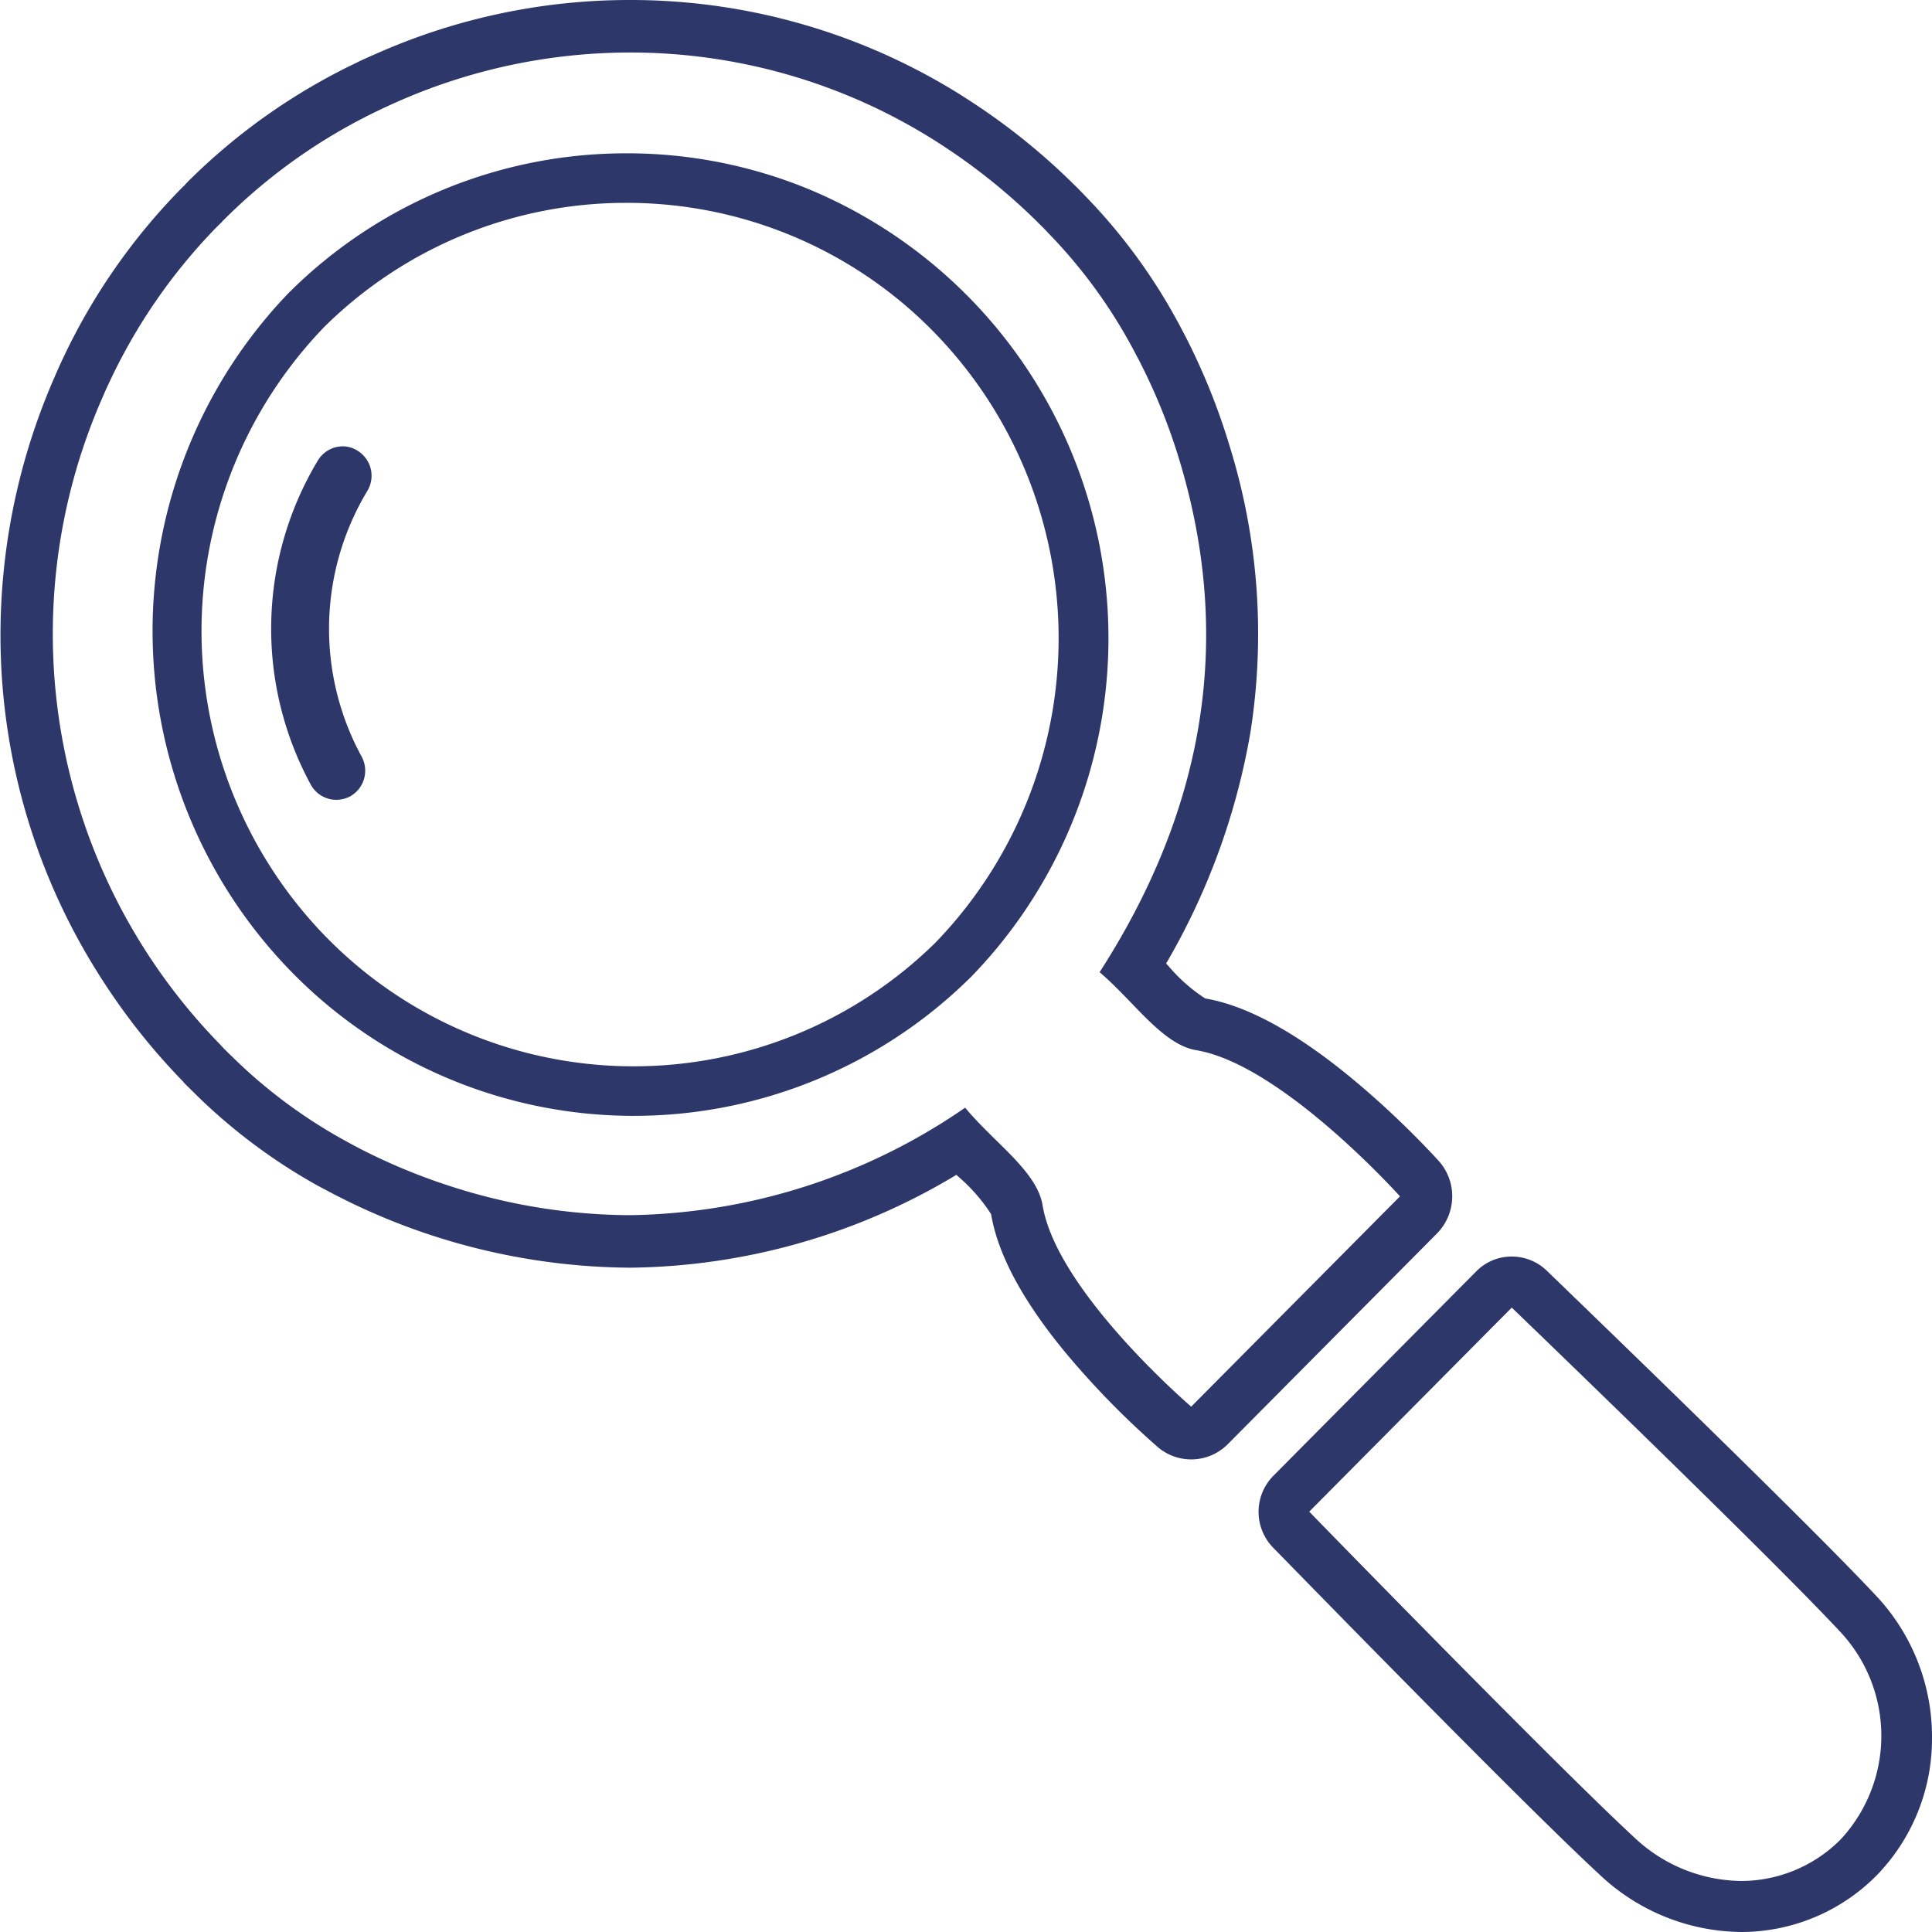 <svg xmlns="http://www.w3.org/2000/svg" width="78" height="78" viewBox="0 0 78 78">
  <defs>
    <style>
      .cls-1 {
        fill: #2e3769;
        fill-rule: evenodd;
      }
    </style>
  </defs>
  <path id="シェイプ_4" data-name="シェイプ 4" class="cls-1" d="M828.033,4953.79s10.229,9.84,13.234,13.06a6.146,6.146,0,0,1,.038,8.42,5.673,5.673,0,0,1-4.02,1.67,6.384,6.384,0,0,1-4.328-1.78c-3.186-2.94-13.1-13.13-13.1-13.13l8.178-8.24m0-2.06a2,2,0,0,0-1.446.61l-8.178,8.24a2.071,2.071,0,0,0-.014,2.9c0.406,0.41,9.991,10.26,13.18,13.2a8.43,8.43,0,0,0,5.709,2.32,7.7,7.7,0,0,0,5.455-2.26A7.909,7.909,0,0,0,845,4971.2a8.319,8.319,0,0,0-2.242-5.76c-3.009-3.22-12.892-12.73-13.311-13.14a2.031,2.031,0,0,0-1.411-.57h0Zm-35.589-48.61a23.023,23.023,0,0,1,12.783,3.87,24.521,24.521,0,0,1,3.664,2.98,1.6,1.6,0,0,0,.131.13c0.1,0.1.188,0.19,0.279,0.29a20.644,20.644,0,0,1,3.365,4.56c0.1,0.18.2,0.38,0.3,0.56a0.146,0.146,0,0,0,.024.05,23.886,23.886,0,0,1,1.649,4.1c2.173,7.26.938,14.09-3.247,20.59,1.4,1.19,2.53,2.92,3.906,3.15,3.452,0.58,8.221,5.9,8.221,5.9l-8.429,8.49s-5.428-4.65-6-8.13c-0.23-1.38-1.949-2.52-3.127-3.94a24.4,24.4,0,0,1-13.523,4.34,23.783,23.783,0,0,1-6.911-1.06,24.4,24.4,0,0,1-4.067-1.66,0.162,0.162,0,0,0-.056-0.03c-0.185-.1-0.373-0.2-0.553-0.3a20.7,20.7,0,0,1-4.523-3.39c-0.1-.09-0.192-0.19-0.286-0.28-0.044-.05-0.087-0.09-0.128-0.14a23.717,23.717,0,0,1-4.795-26.12c0.07-.16.142-0.33,0.216-0.49,0.027-.05.052-0.11,0.077-0.16a22.749,22.749,0,0,1,4.388-6.32l0.127-.12a1.732,1.732,0,0,1,.122-0.13,22.636,22.636,0,0,1,6.268-4.42c0.055-.03.109-0.05,0.164-0.08,0.16-.07.325-0.15,0.486-0.22a23.245,23.245,0,0,1,9.478-2.02m0-2.12v0a25.209,25.209,0,0,0-10.33,2.2c-0.163.07-.342,0.15-0.517,0.23a0.091,0.091,0,0,1-.044.02l-0.119.06c-0.006,0-.013.01-0.019,0.01a24.725,24.725,0,0,0-6.851,4.83,0.061,0.061,0,0,1-.007.01,1.112,1.112,0,0,0-.1.11l-0.017.02-0.016.01c-0.038.04-.075,0.07-0.111,0.11h0a24.9,24.9,0,0,0-4.8,6.91,0.034,0.034,0,0,1-.012.02c-0.017.04-.035,0.08-0.053,0.12a0.124,0.124,0,0,0-.019.04c-0.082.18-.157,0.35-0.234,0.53a25.963,25.963,0,0,0-2.108,12.35,25.65,25.65,0,0,0,4.115,12.1,25.954,25.954,0,0,0,3.2,4l0,0.01q0.072,0.075.147,0.15l0.182,0.18c0.037,0.04.075,0.07,0.112,0.11,0,0,.006.01,0.009,0.01a22.978,22.978,0,0,0,4.972,3.73c0.165,0.09.327,0.17,0.47,0.25,0.033,0.02.066,0.03,0.1,0.05,0.011,0.01.021,0.01,0.031,0.02l0.063,0.03a26.291,26.291,0,0,0,11.948,2.96,26.026,26.026,0,0,0,13.174-3.75,1.18,1.18,0,0,0,.117.11,6.909,6.909,0,0,1,1.282,1.48c0.307,1.84,1.562,4.01,3.729,6.43a33.959,33.959,0,0,0,2.986,2.96,2.079,2.079,0,0,0,2.855-.12l8.429-8.49a2.14,2.14,0,0,0,.073-2.93,36.31,36.31,0,0,0-3.008-2.91c-2.447-2.11-4.607-3.34-6.42-3.65a6.681,6.681,0,0,1-1.467-1.29l-0.112-.12a27.789,27.789,0,0,0,3.4-9.31,25.556,25.556,0,0,0-.823-11.54,26.384,26.384,0,0,0-1.792-4.46c-0.013-.02-0.027-0.05-0.042-0.08l-0.094-.18c-0.069-.13-0.14-0.27-0.22-0.41a22.919,22.919,0,0,0-3.686-5c-0.094-.1-0.195-0.2-0.309-0.32l-0.154-.15a26.246,26.246,0,0,0-3.972-3.23,25.092,25.092,0,0,0-13.943-4.22h0Zm-0.153,8.19a17.324,17.324,0,0,1,12.334,5.14,17.683,17.683,0,0,1,.143,24.72,17.369,17.369,0,0,1-24.528-.14,17.684,17.684,0,0,1-.144-24.72,17.311,17.311,0,0,1,12.2-5m0-2a19.267,19.267,0,0,0-13.579,5.57l-0.033.03a19.694,19.694,0,0,0,.161,27.53,19.329,19.329,0,0,0,27.312.16l0.033-.03a19.629,19.629,0,0,0-6.587-31.83,19.241,19.241,0,0,0-7.307-1.43h0Zm-11.723,26.1a1.171,1.171,0,0,1-1.024-.6,13.179,13.179,0,0,1,.28-13.1,1.176,1.176,0,0,1,1-.57,1.1,1.1,0,0,1,.606.18,1.184,1.184,0,0,1,.39,1.62,10.786,10.786,0,0,0-.228,10.73,1.192,1.192,0,0,1-.2,1.4,1.482,1.482,0,0,1-.261.2,1.233,1.233,0,0,1-.565.14h0Z" transform="translate(-767 -4901)"/>
</svg>
